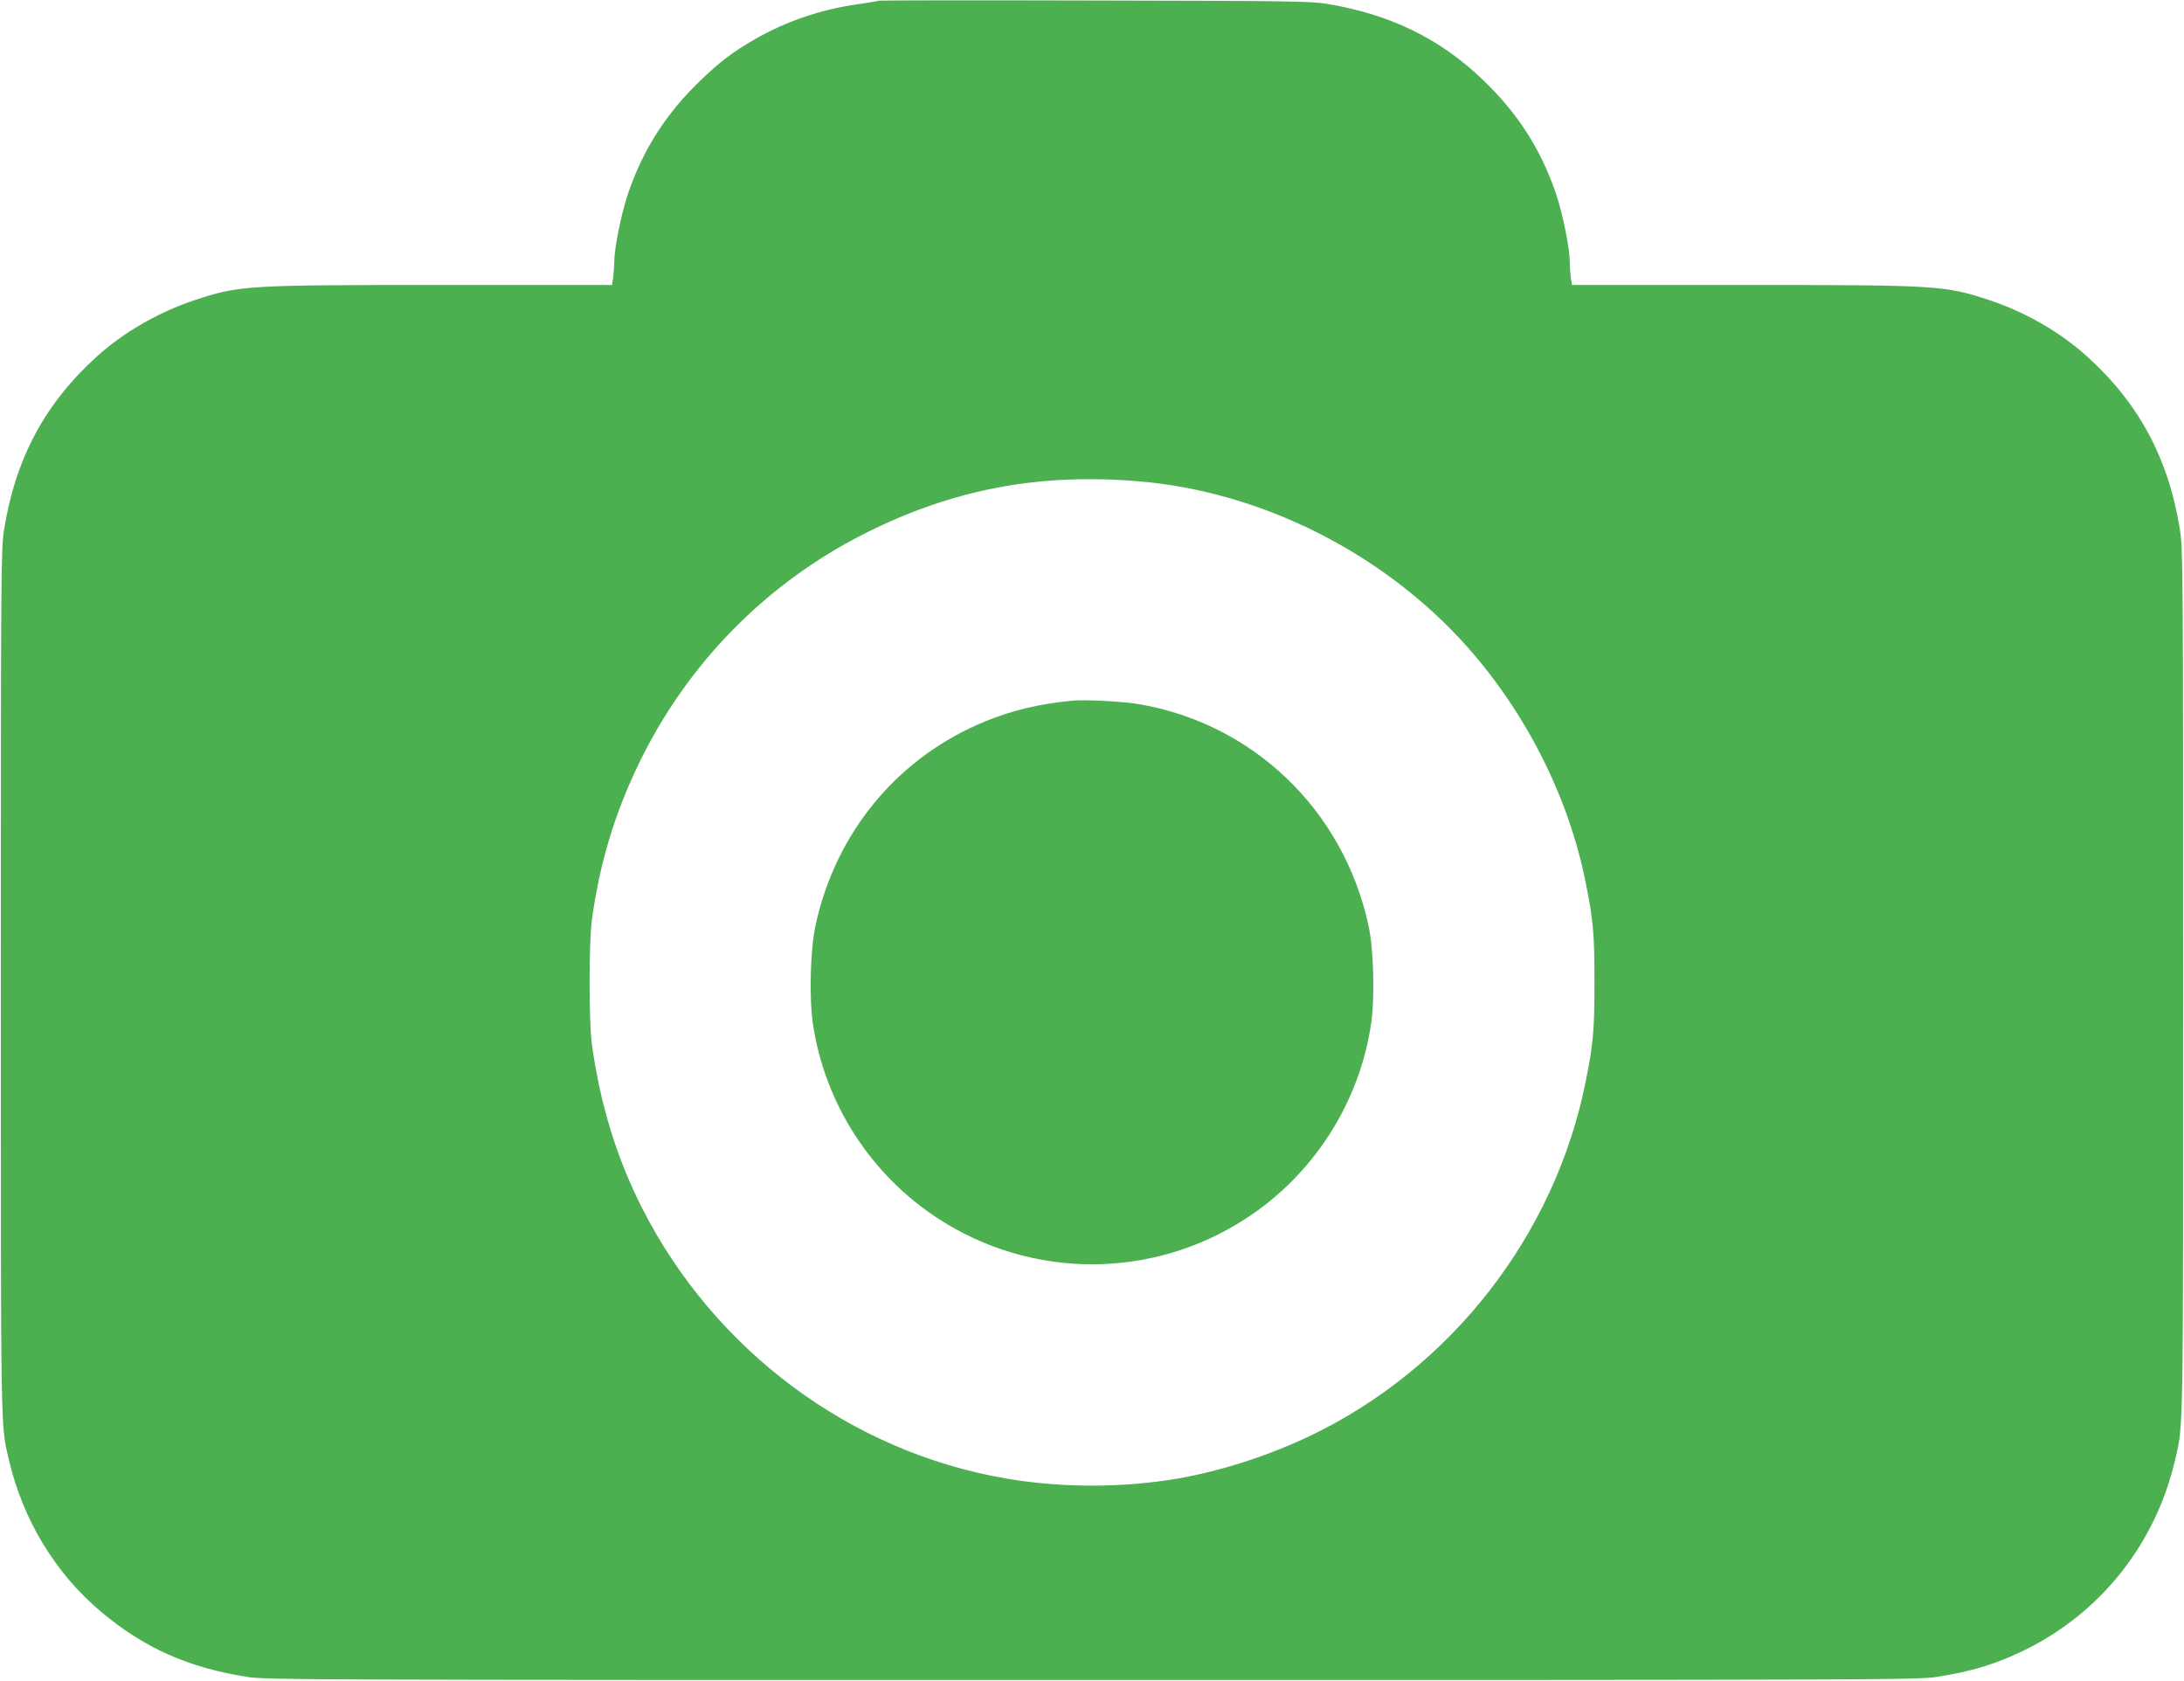 <?xml version="1.0" standalone="no"?>
<!DOCTYPE svg PUBLIC "-//W3C//DTD SVG 20010904//EN"
 "http://www.w3.org/TR/2001/REC-SVG-20010904/DTD/svg10.dtd">
<svg version="1.0" xmlns="http://www.w3.org/2000/svg"
 width="1280pt" height="985pt" viewBox="0 0 1280 985"
 preserveAspectRatio="xMidYMid meet">
<g transform="translate(0,985) scale(0.1,-0.1)"
fill="#4caf50" stroke="none">
<path d="M5149 9846 c-2 -2 -58 -12 -124 -21 -216 -31 -418 -100 -601 -205
-127 -73 -205 -132 -316 -239 -205 -196 -341 -410 -429 -671 -39 -118 -79
-316 -79 -395 0 -23 -3 -63 -6 -89 l-7 -46 -981 0 c-1171 0 -1202 -2 -1469
-90 -208 -70 -409 -185 -567 -327 -307 -277 -481 -602 -547 -1023 -17 -108
-18 -262 -18 -2645 0 -2683 -2 -2587 46 -2795 81 -353 273 -670 541 -895 252
-212 512 -328 858 -382 110 -17 339 -18 4950 -18 4611 0 4840 1 4950 18 204
32 341 73 505 152 455 219 780 628 894 1125 48 208 46 112 46 2795 0 2383 -1
2537 -18 2645 -66 421 -240 746 -547 1023 -158 142 -359 257 -567 327 -267 88
-298 90 -1469 90 l-981 0 -7 46 c-3 26 -6 66 -6 89 0 79 -40 277 -79 395 -88
261 -224 475 -429 671 -251 242 -542 384 -912 446 -96 16 -215 18 -1366 20
-693 2 -1262 1 -1265 -1z m1530 -2817 c717 -61 1431 -421 1919 -968 348 -392
595 -882 695 -1381 45 -224 52 -301 52 -585 0 -284 -7 -361 -52 -585 -180
-899 -789 -1680 -1618 -2076 -242 -115 -521 -205 -770 -248 -327 -56 -683 -56
-1010 0 -909 156 -1705 747 -2130 1581 -150 295 -247 608 -296 963 -18 128
-18 602 0 730 46 334 132 618 275 915 281 582 741 1052 1315 1344 518 263
1029 361 1620 310z"/>
<path d="M6285 5744 c-195 -19 -346 -55 -505 -119 -514 -208 -883 -650 -1001
-1201 -30 -140 -37 -417 -15 -572 69 -467 339 -887 736 -1144 548 -356 1252
-356 1800 0 397 257 667 677 736 1144 22 155 15 432 -15 572 -146 679 -679
1190 -1355 1301 -92 15 -311 26 -381 19z"/>
</g>
</svg>
